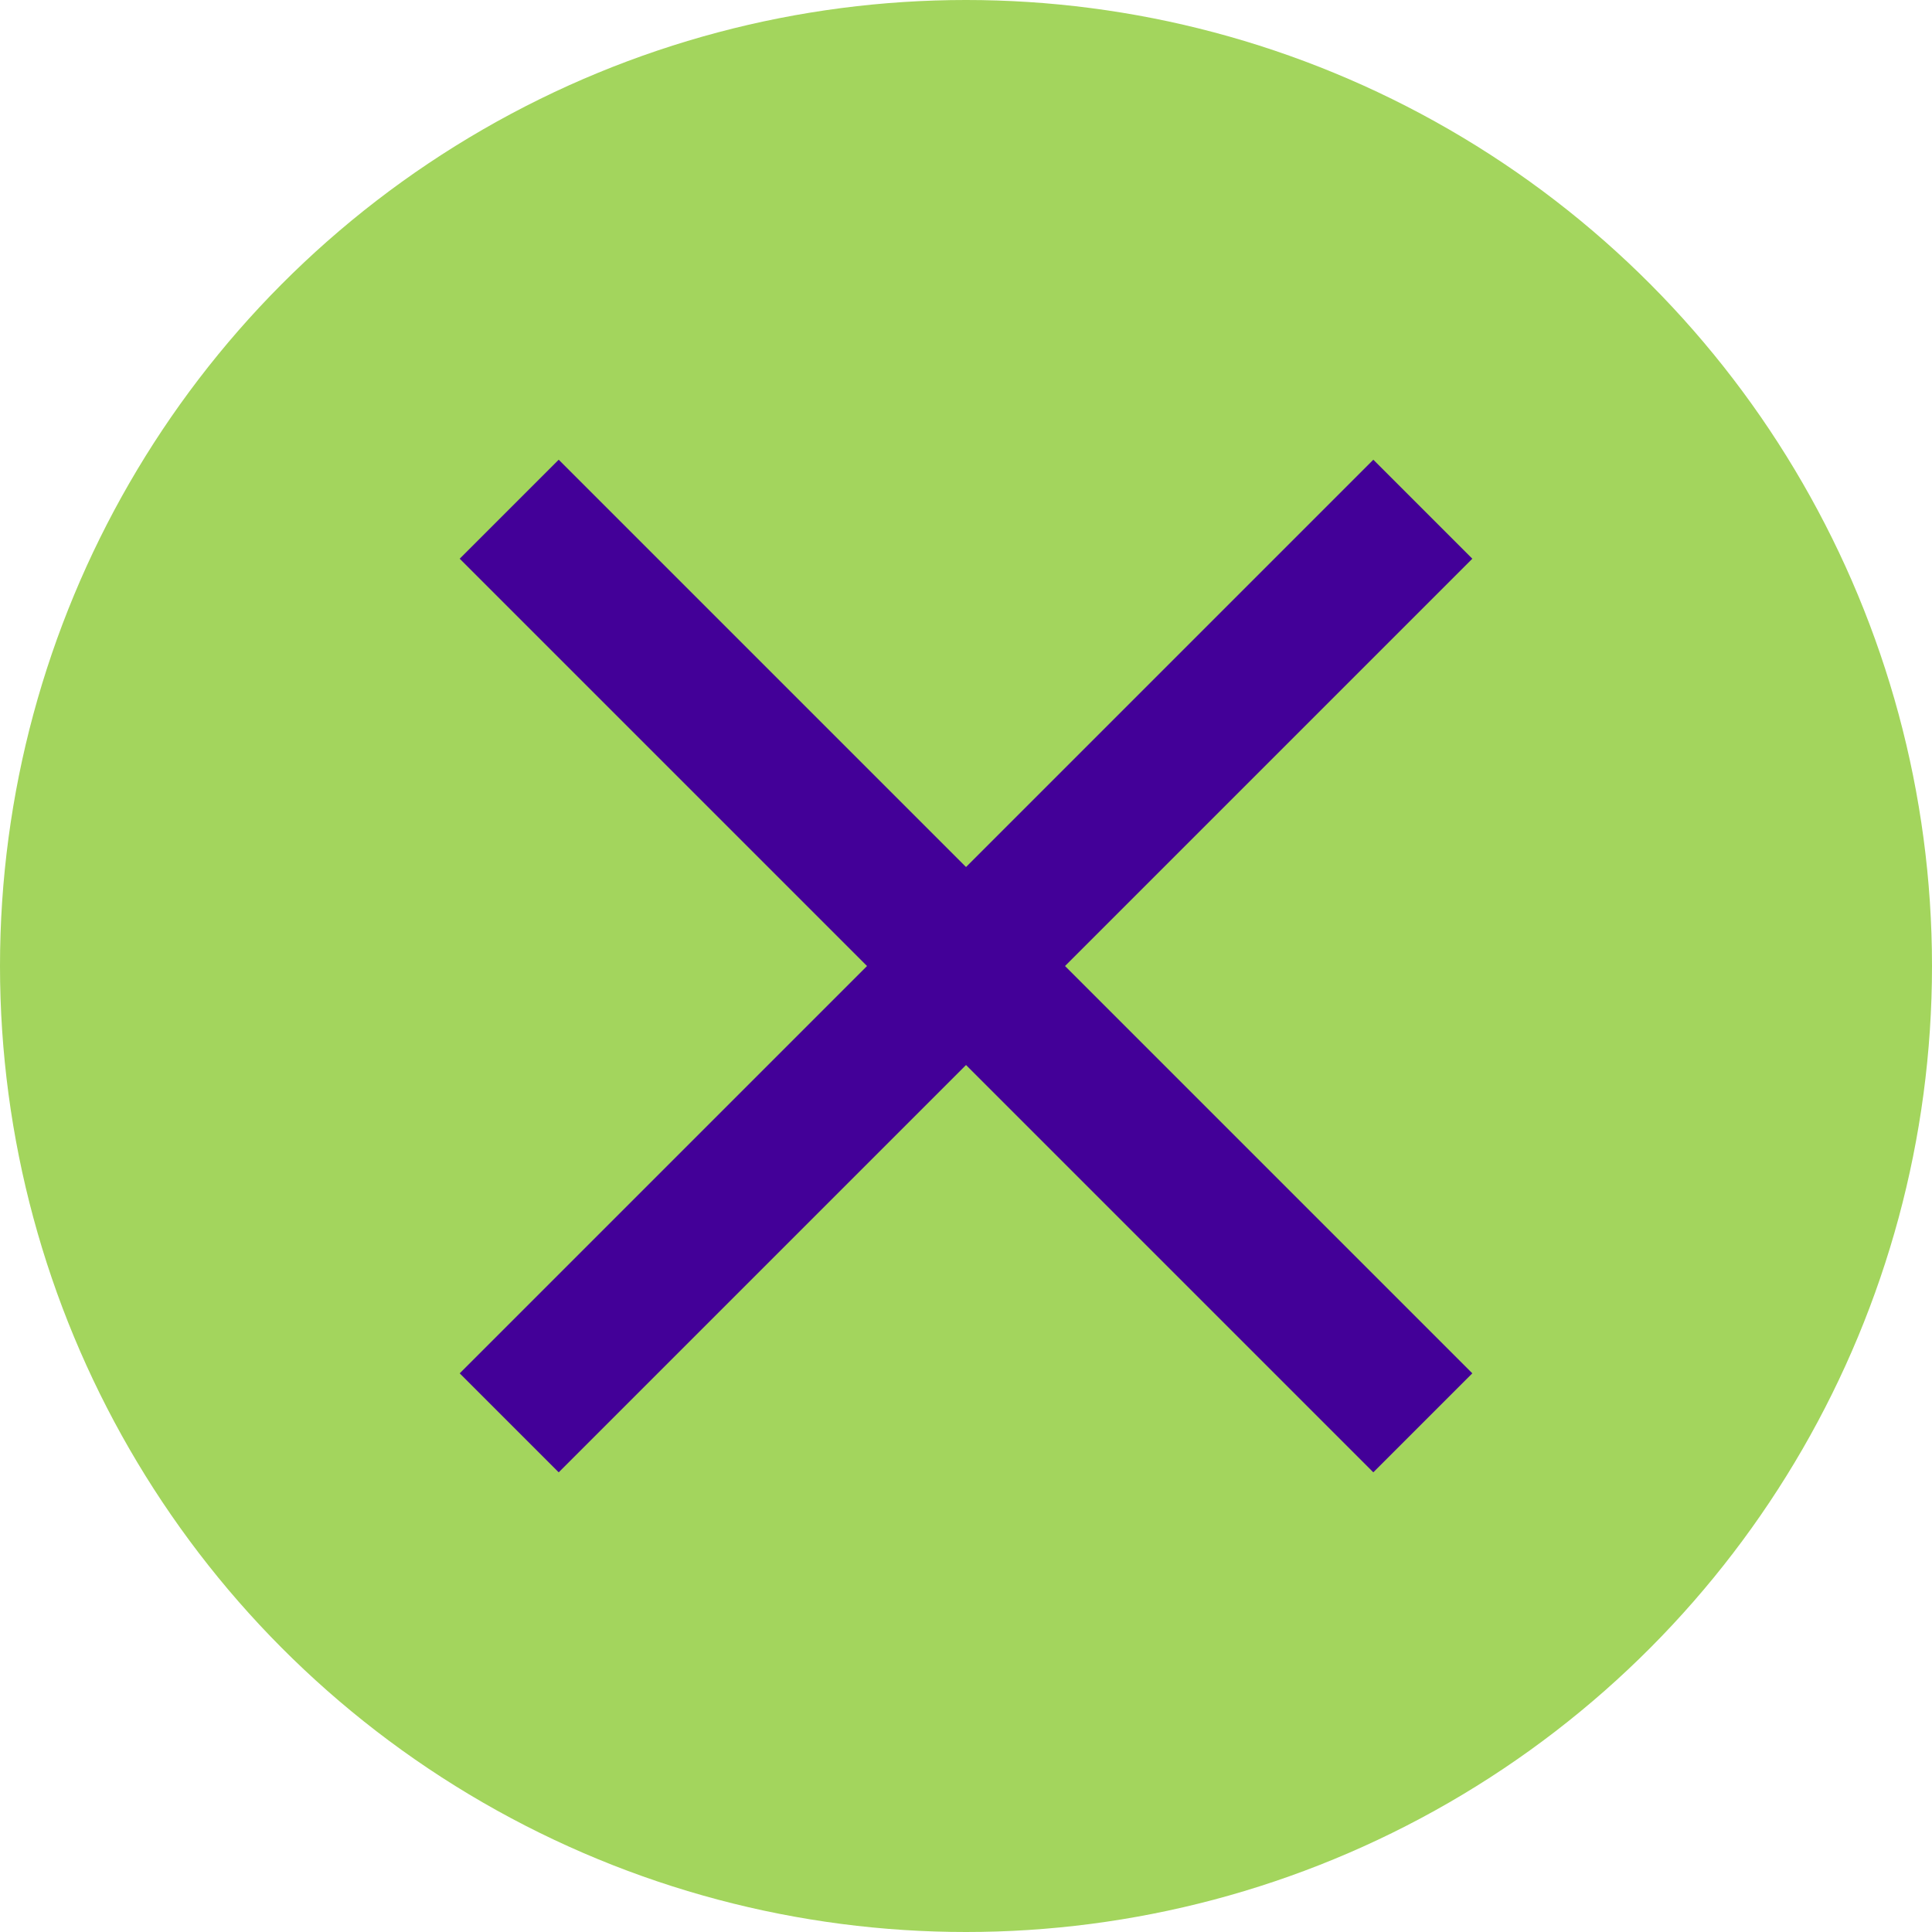 <svg xmlns="http://www.w3.org/2000/svg" width="69" height="69" viewBox="0 0 69 69">
  <g id="Group_30359" data-name="Group 30359" transform="translate(-1624 -50)">
    <circle id="Ellipse_5" data-name="Ellipse 5" cx="34.5" cy="34.5" r="34.5" transform="translate(1624 50)" fill="#a3d55d"/>
    <g id="Group_30357" data-name="Group 30357" transform="translate(68.686 -67.314)">
      <line id="Line_5886" data-name="Line 5886" x1="32.629" y2="32.629" transform="translate(1573.5 135.5)" fill="none" stroke="#430098" stroke-width="5"/>
      <line id="Line_5887" data-name="Line 5887" x1="32.629" y1="32.629" transform="translate(1573.5 135.5)" fill="none" stroke="#430098" stroke-width="5"/>
    </g>
  </g>
</svg>
